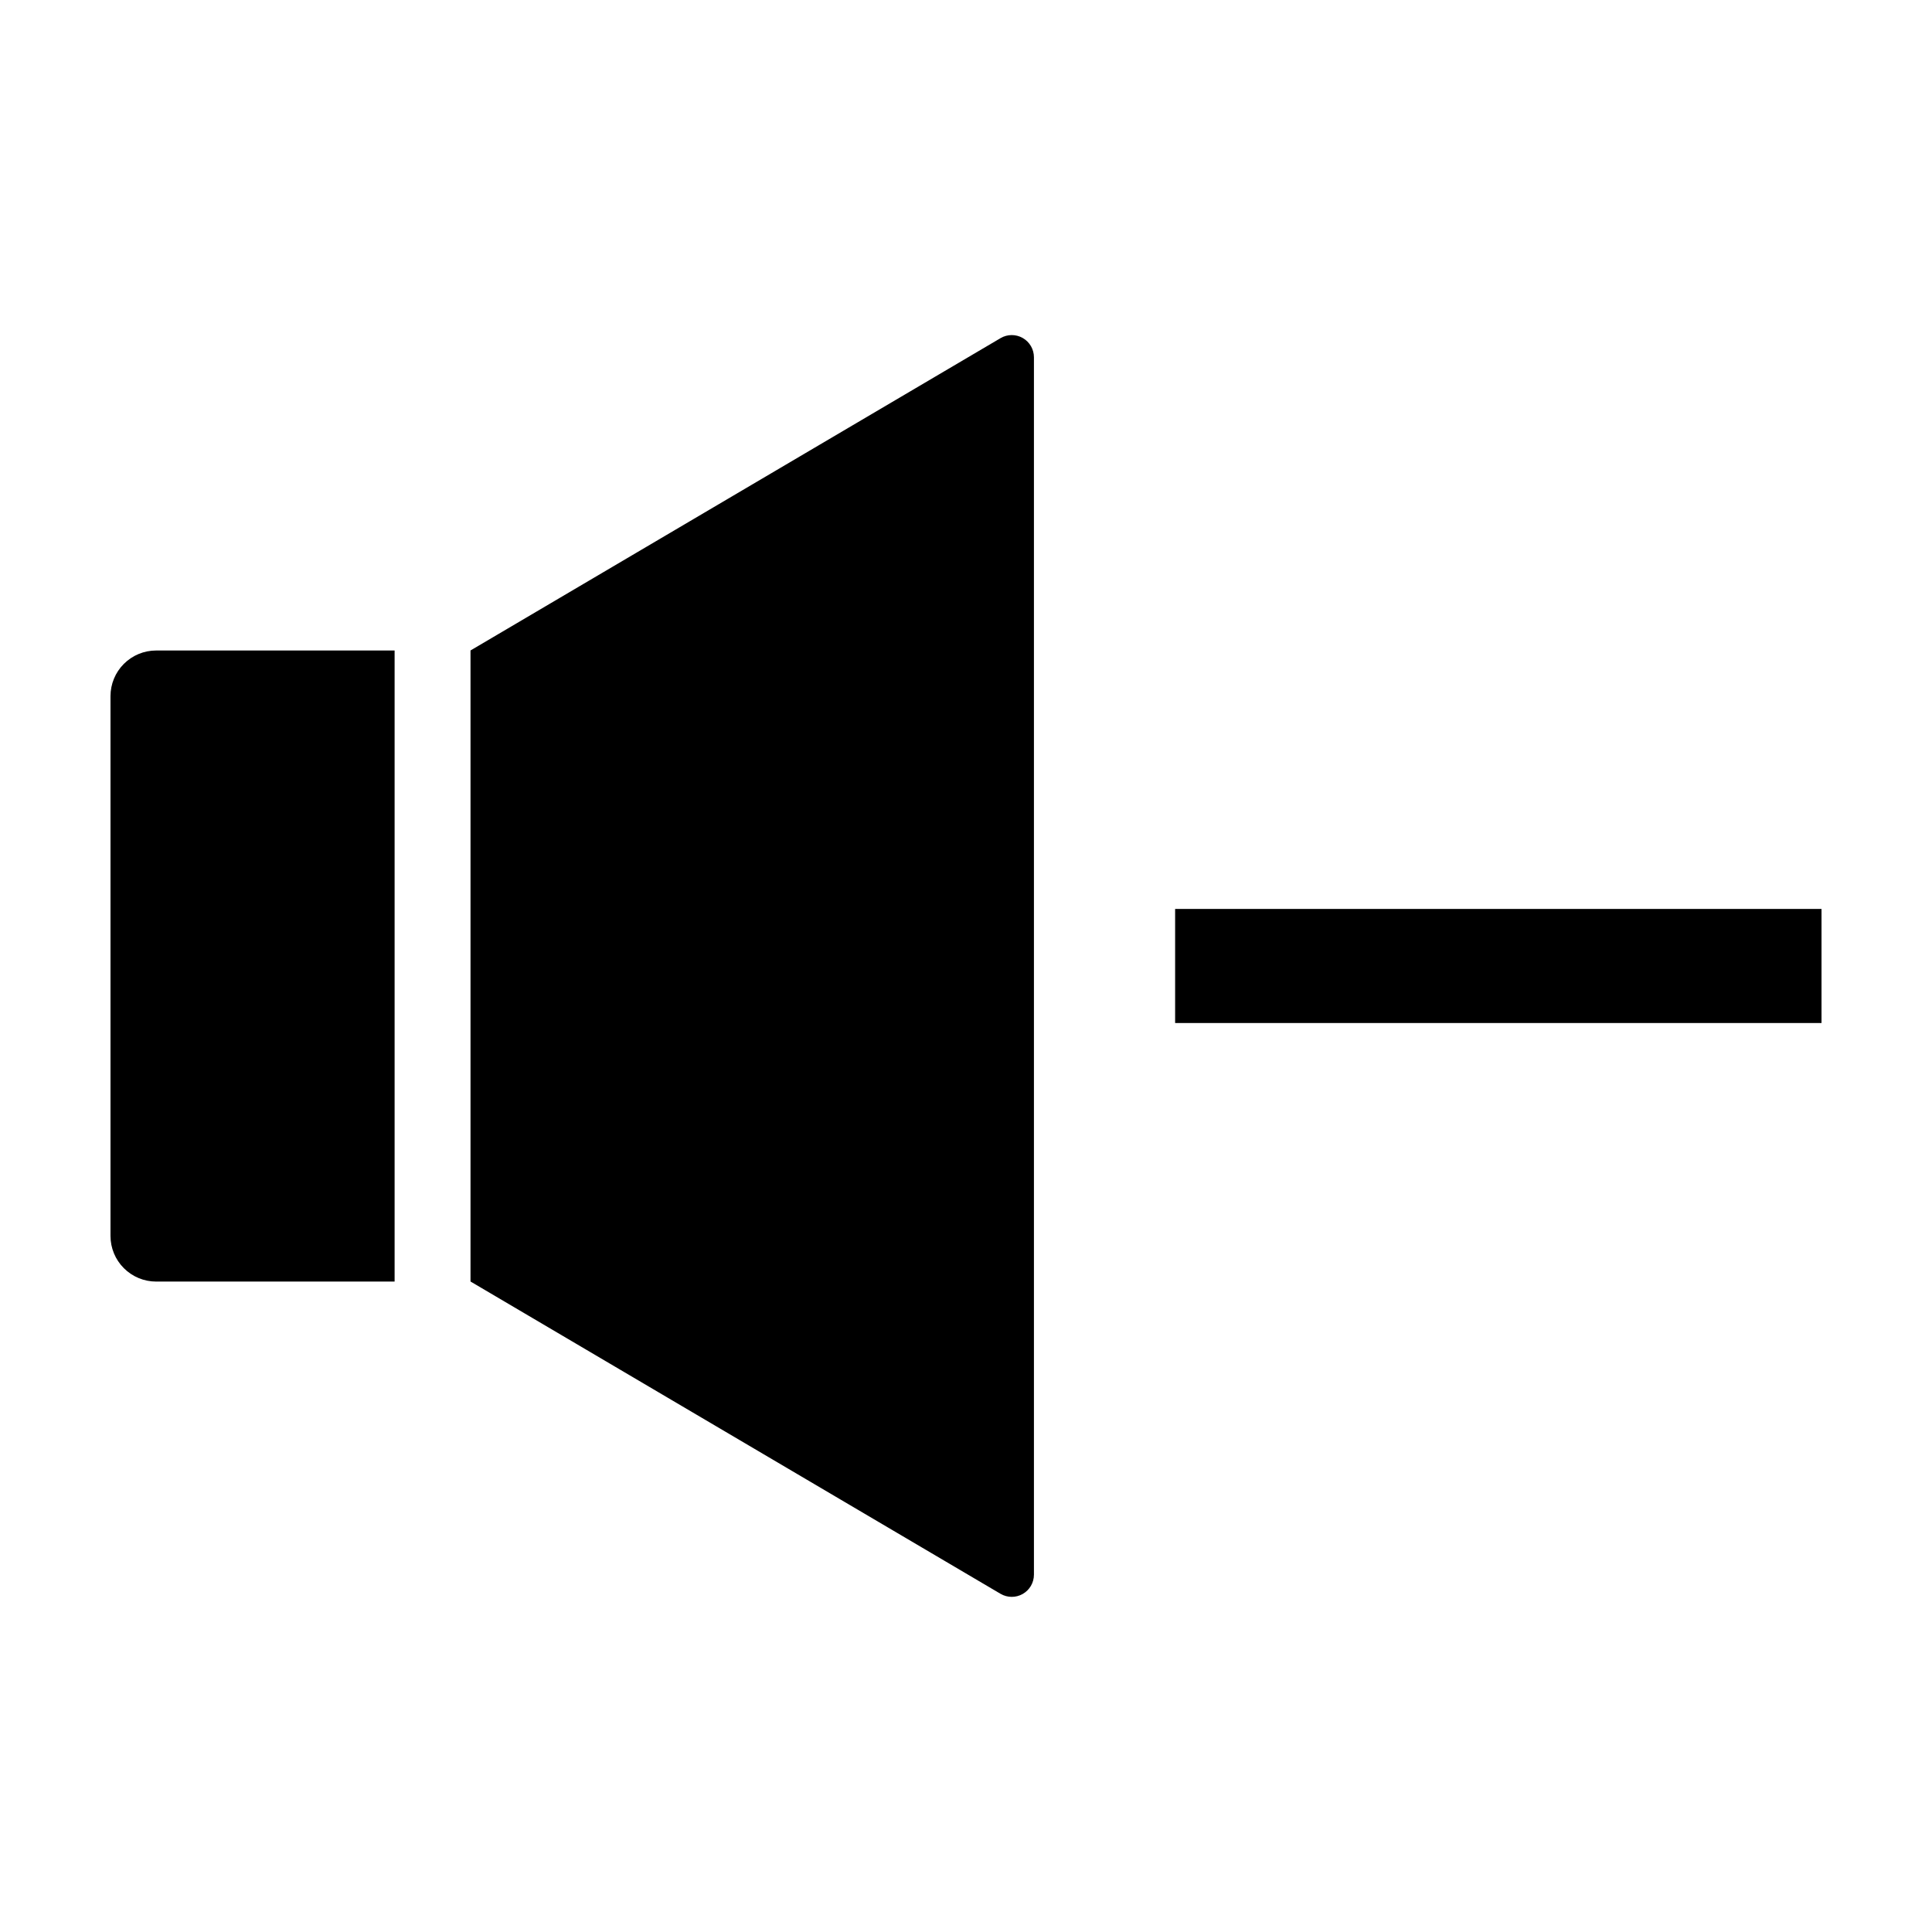 <?xml version="1.0" encoding="UTF-8"?>
<!-- Uploaded to: SVG Repo, www.svgrepo.com, Generator: SVG Repo Mixer Tools -->
<svg fill="#000000" width="800px" height="800px" version="1.1" viewBox="144 144 512 512" xmlns="http://www.w3.org/2000/svg">
 <g>
  <path d="m185.38 483.62h63.195v-167.23h-63.195c-3.207 0-6.285 1.273-8.555 3.543s-3.543 5.348-3.543 8.555v143.04c0 3.211 1.273 6.285 3.543 8.555 2.269 2.269 5.348 3.547 8.555 3.547z"/>
  <path d="m409.14 233.62-140.45 82.762v167.23l140.45 82.758c1.816 1.07 4.07 1.086 5.902 0.039 1.832-1.047 2.961-2.996 2.961-5.106v-322.62c0-2.113-1.129-4.062-2.961-5.109s-4.086-1.031-5.902 0.039z"/>
  <path d="m455.42 384.88h171.3v30.23h-171.3z"/>
 </g>
</svg>